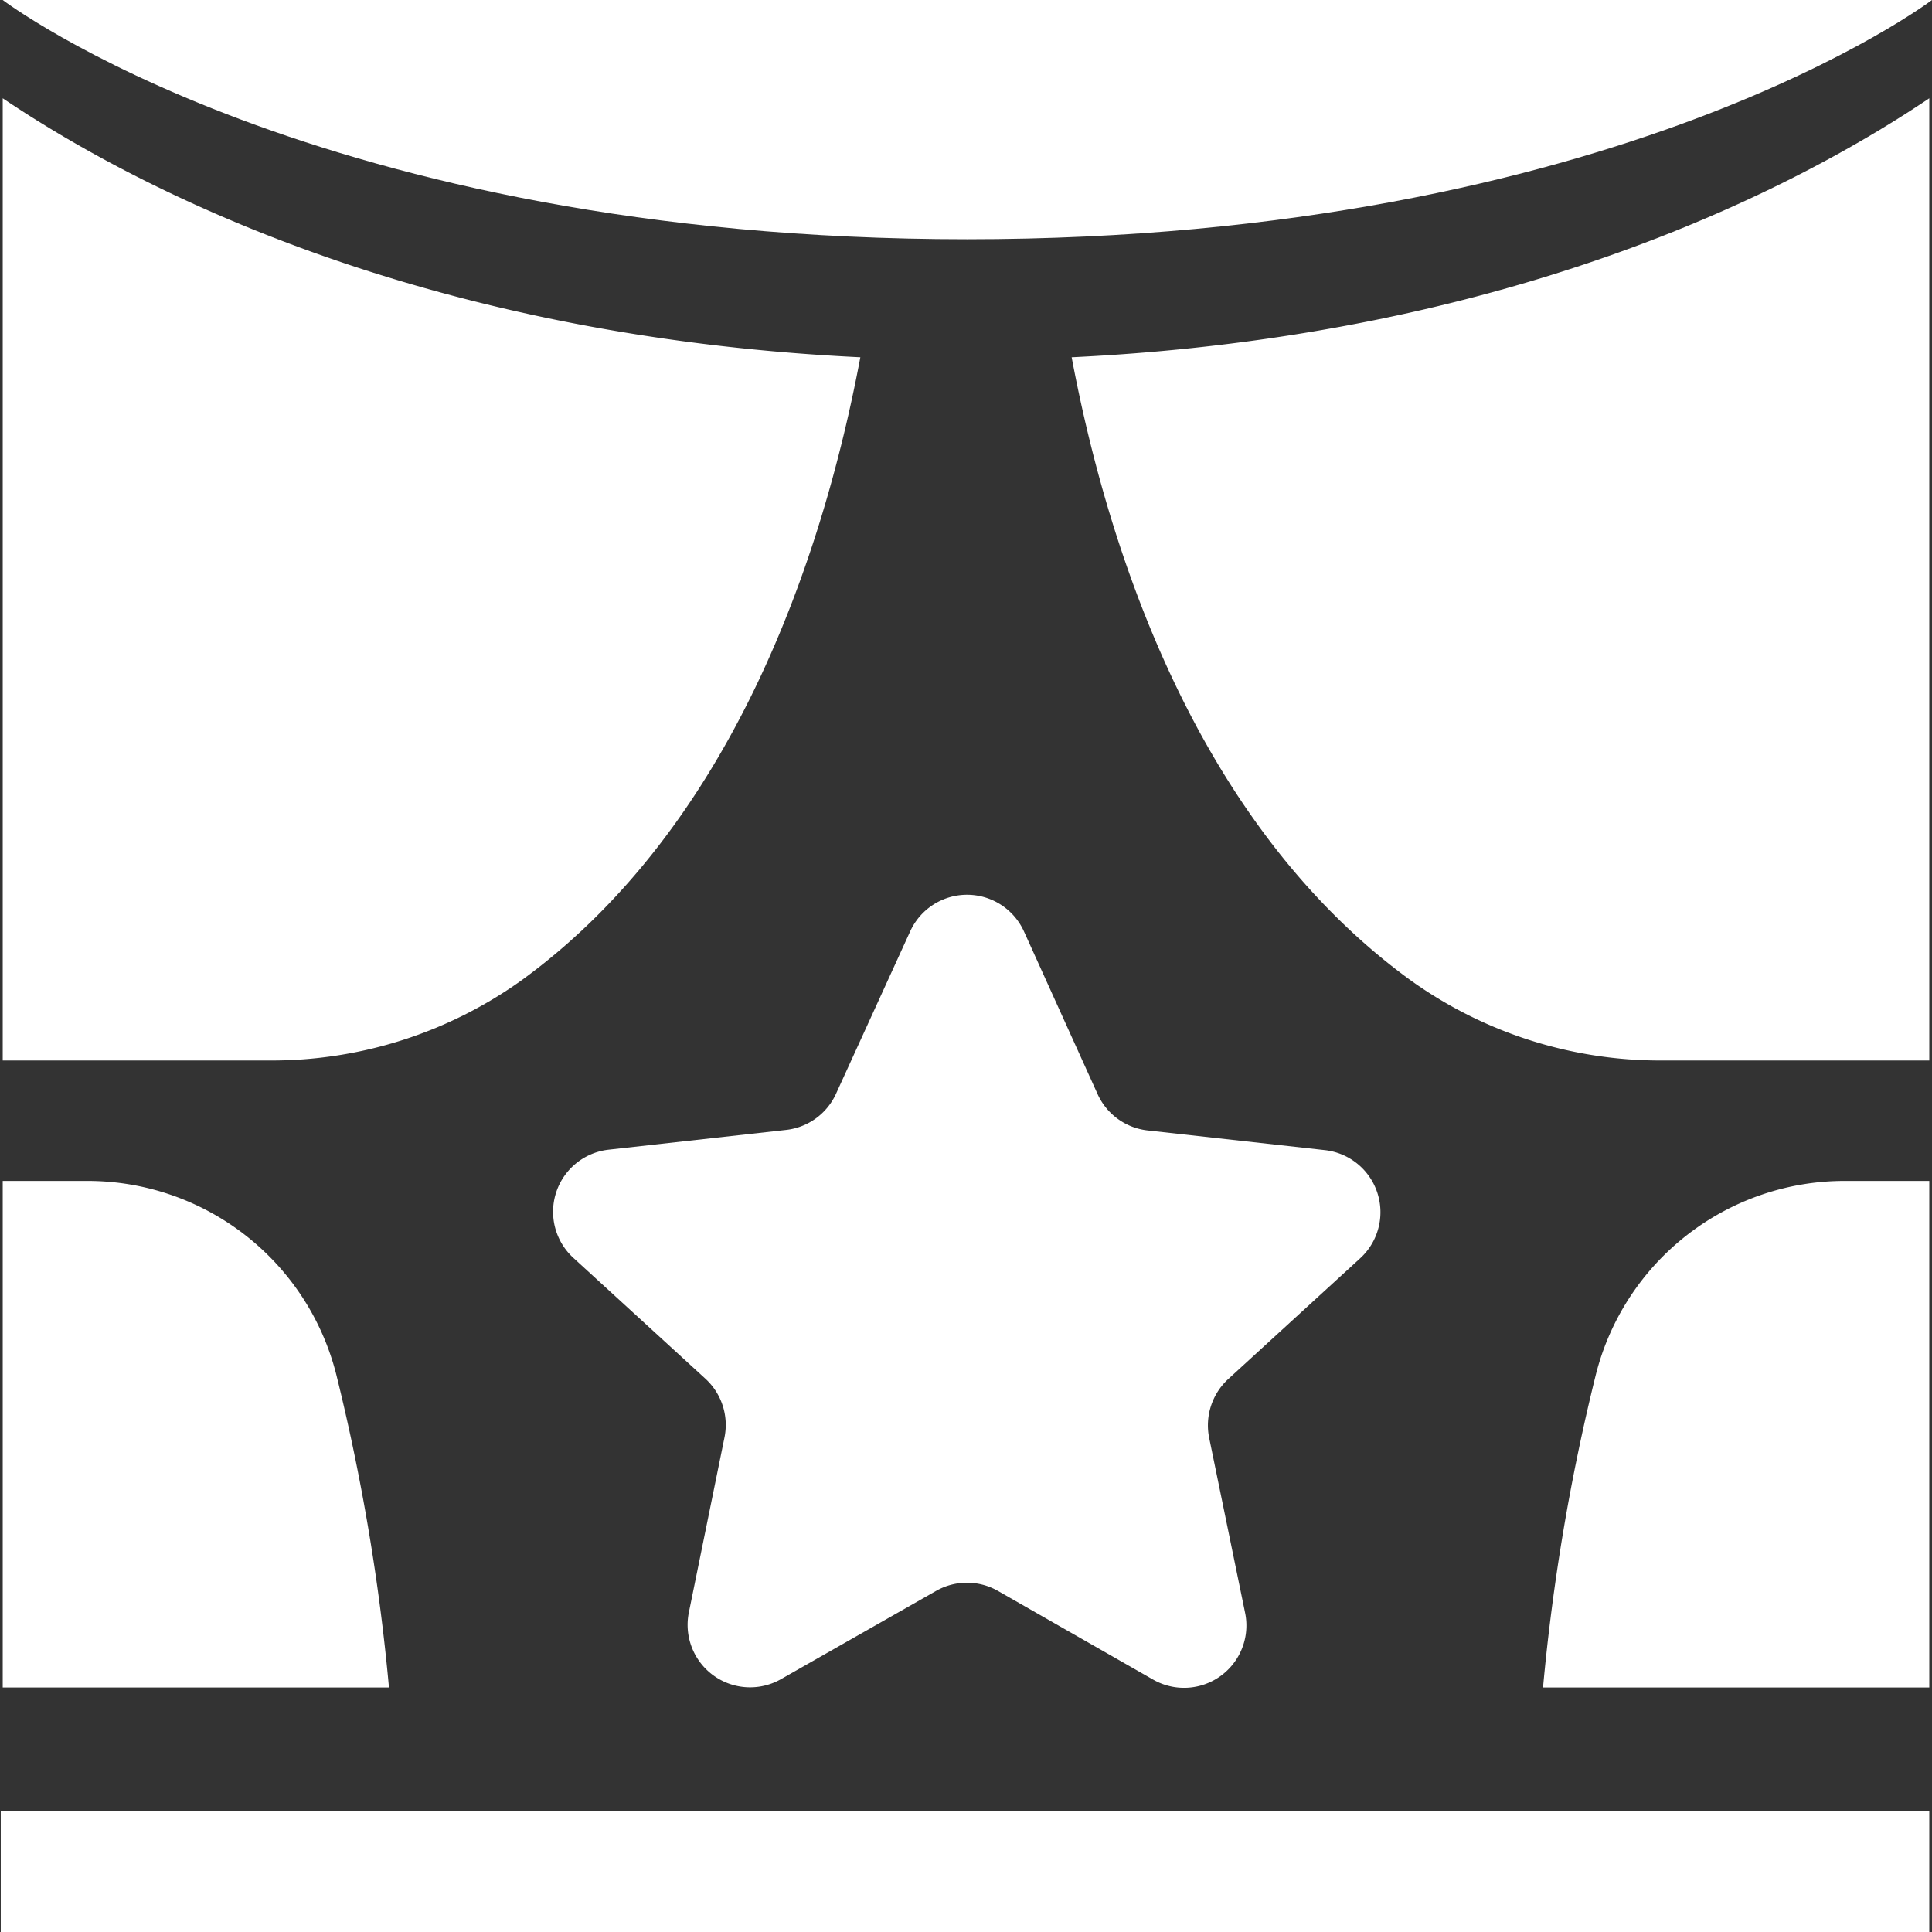 <svg id="bd6c0b2f-db9f-4a2a-b86b-0d37dc9b0ac9" data-name="icons" xmlns="http://www.w3.org/2000/svg" viewBox="0 0 128 128"><rect x="0" y="0" width="128" height="128" fill="#333333" stroke="none"/><defs><style>.b6c0fdfe-5cb4-45bb-adb0-c36ca85b0e75,.b6cd2f85-227e-4d01-8883-606614b5dc37{fill:#fff;}.b6cd2f85-227e-4d01-8883-606614b5dc37{opacity:0;}</style></defs><title>livestream</title><g id="ac148626-ba00-4ea1-94bd-07d59b2b8beb" data-name="objectBrowserShows"><rect class="b6c0fdfe-5cb4-45bb-adb0-c36ca85b0e75" x="0.05" y="120.01" width="127.77" height="7.99"/><path class="b6c0fdfe-5cb4-45bb-adb0-c36ca85b0e75" d="M.18,6.51V70.26H17.85A28.46,28.46,0,0,0,34.62,64.9C48.5,54.76,54.49,37,57,23.67,27.6,22.26,8.78,12.31.18,6.51Z"/><path class="b6c0fdfe-5cb4-45bb-adb0-c36ca85b0e75" d="M.18,0S21,15.85,64.07,15.85,128,0,128,0Z"/><path class="b6c0fdfe-5cb4-45bb-adb0-c36ca85b0e75" d="M5.81,78.24H.18V111.8H25.77a138.52,138.52,0,0,0-3.49-20.73A17,17,0,0,0,5.81,78.24Z"/><path class="b6c0fdfe-5cb4-45bb-adb0-c36ca85b0e75" d="M127.82,6.51V70.26H110.15A28.4,28.4,0,0,1,93.39,64.9C79.5,54.76,73.51,37,71,23.67,100.4,22.26,119.22,12.31,127.82,6.51Z"/><path class="b6c0fdfe-5cb4-45bb-adb0-c36ca85b0e75" d="M122.19,78.24h5.63V111.8H102.23a138.38,138.38,0,0,1,3.5-20.73A17,17,0,0,1,122.19,78.24Z"/><path class="b6c0fdfe-5cb4-45bb-adb0-c36ca85b0e75" d="M67.84,61.71l4.88,10.78A4.14,4.14,0,0,0,76,74.89L87.79,76.2a4.14,4.14,0,0,1,2.32,7.17l-8.74,8a4.17,4.17,0,0,0-1.26,3.89l2.38,11.59a4.13,4.13,0,0,1-6.09,4.43L66.11,105.4a4.14,4.14,0,0,0-4.09,0l-10.28,5.85a4.14,4.14,0,0,1-6.1-4.43L48,95.23a4.15,4.15,0,0,0-1.27-3.89l-8.74-8a4.14,4.14,0,0,1,2.33-7.17l11.76-1.31a4.14,4.14,0,0,0,3.31-2.4L60.3,61.71A4.14,4.14,0,0,1,67.84,61.71Z"/><rect class="b6cd2f85-227e-4d01-8883-606614b5dc37" width="128" height="128"/></g></svg>